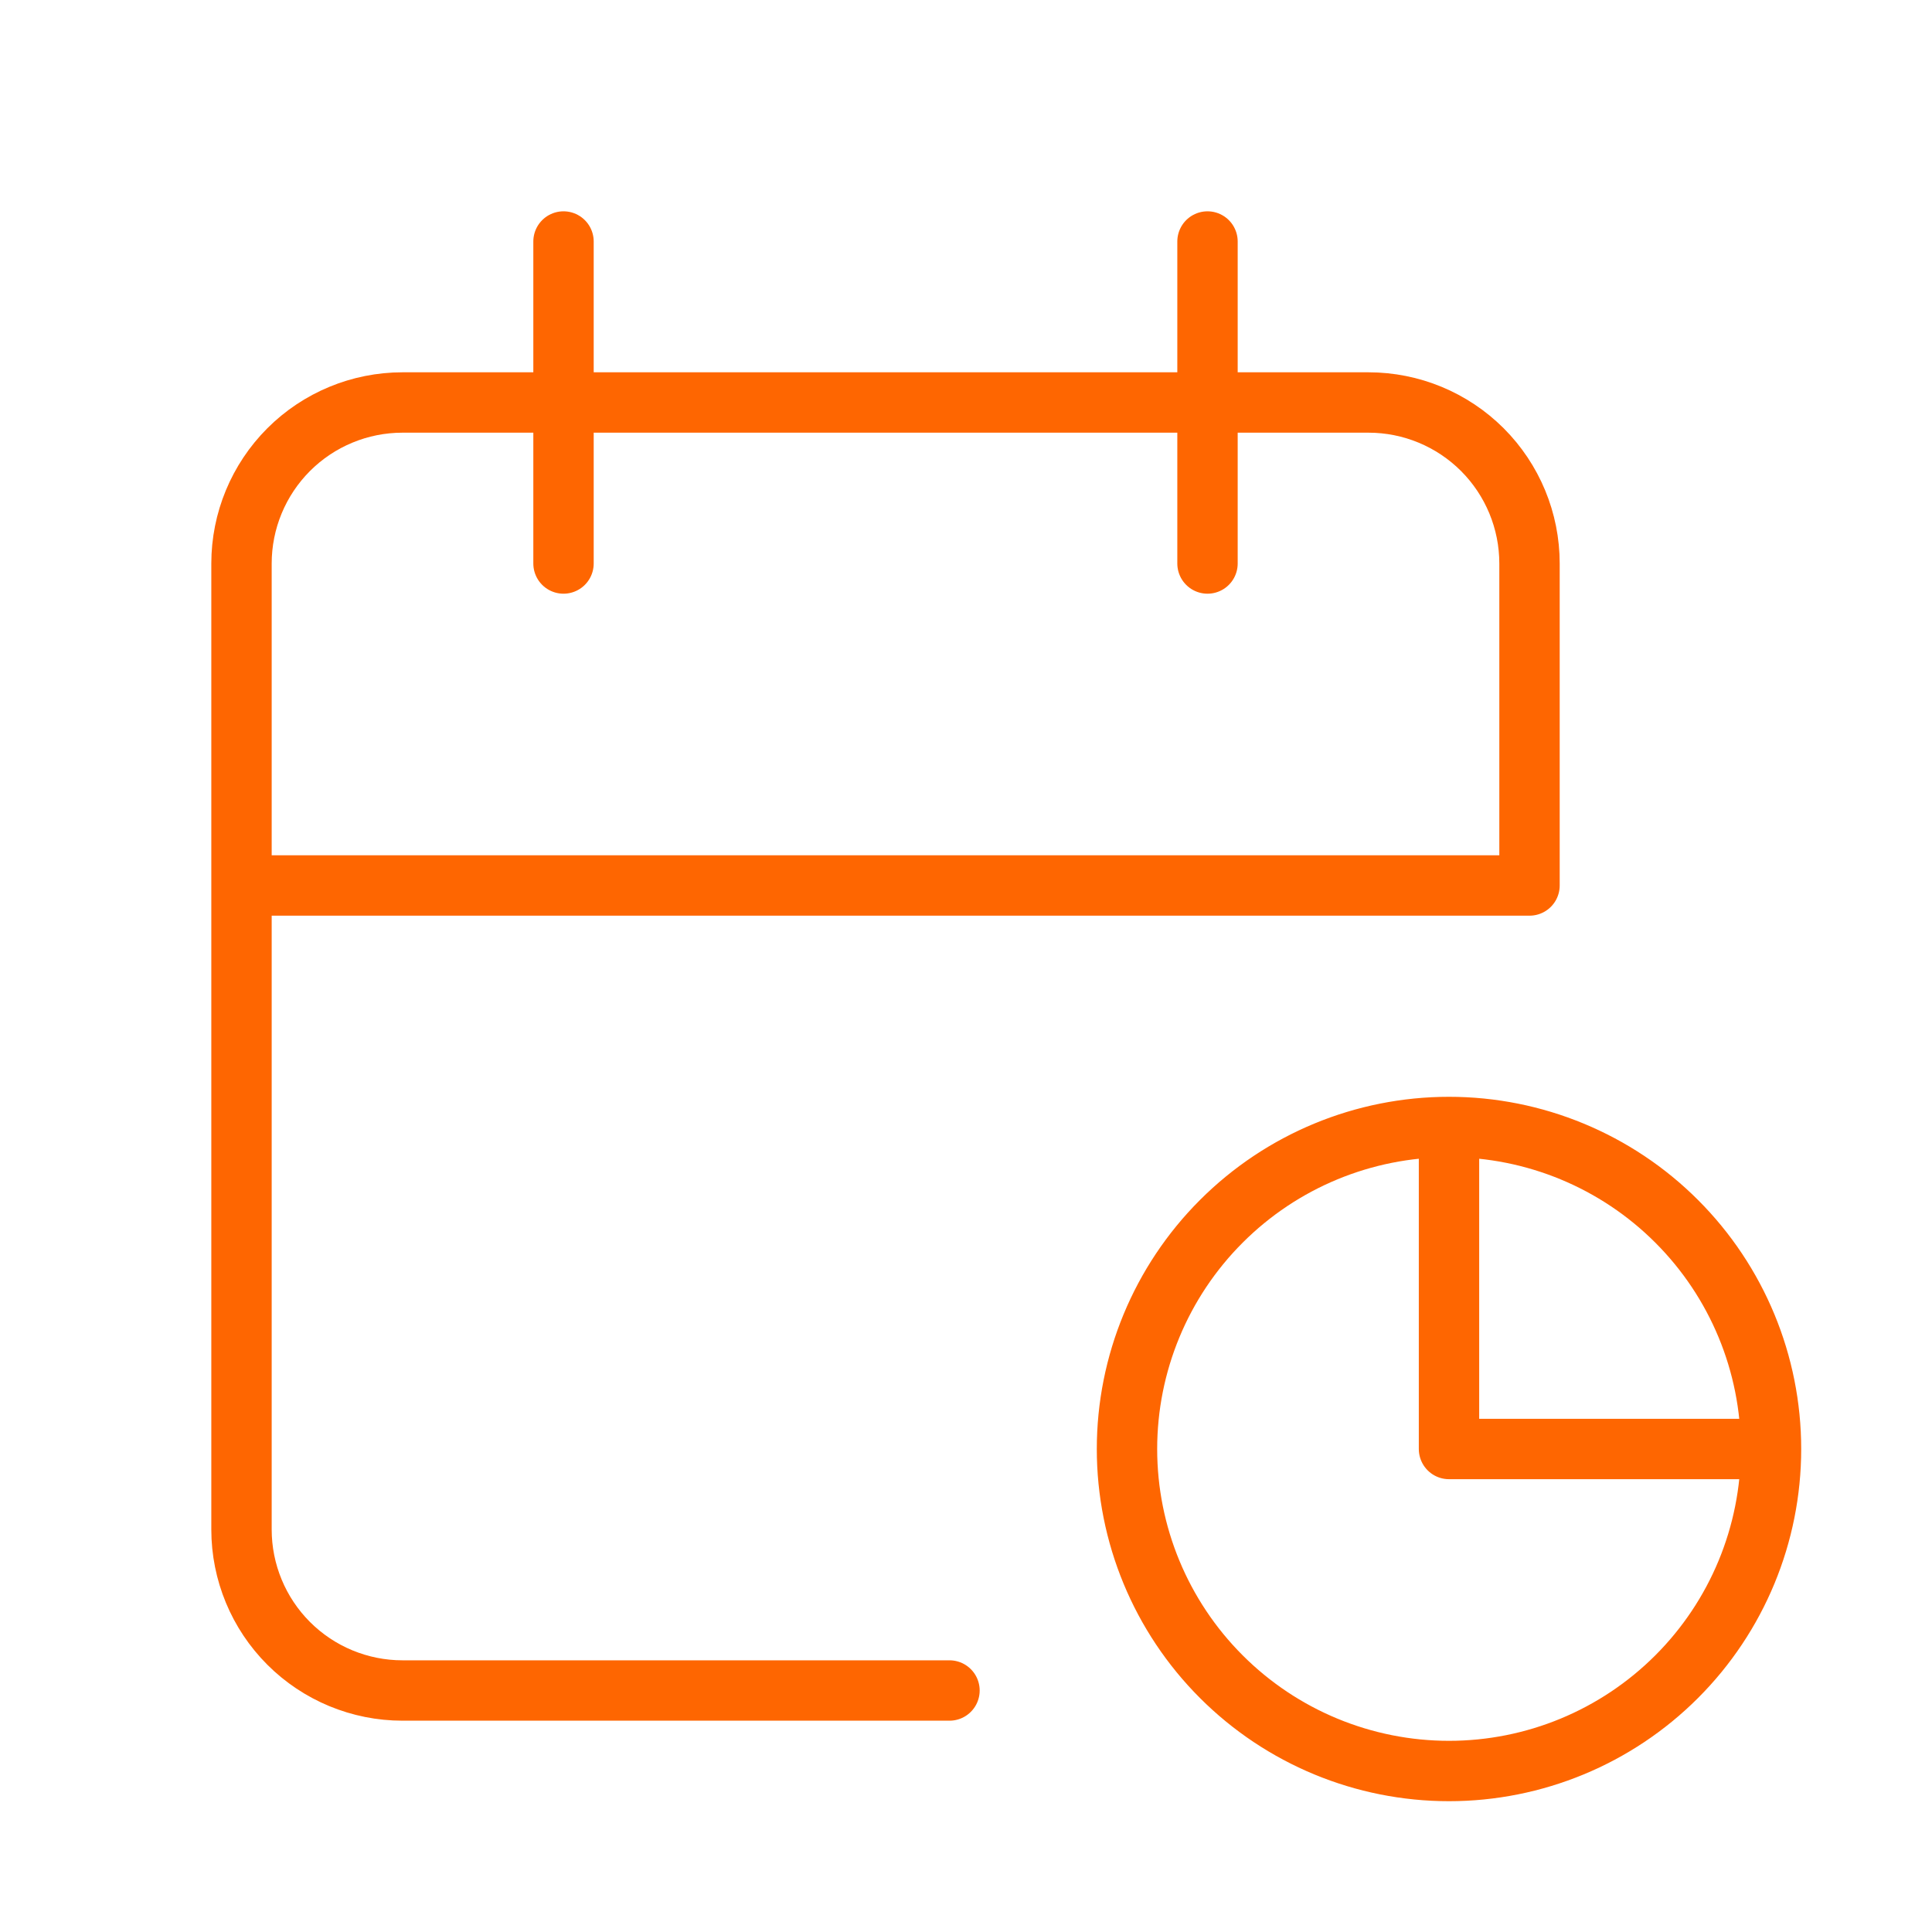 <svg width="64" height="64" viewBox="0 0 64 64" fill="none" xmlns="http://www.w3.org/2000/svg">
<path d="M31.453 56H13.333C11.919 56 10.562 55.438 9.562 54.438C8.562 53.438 8 52.081 8 50.667V18.667C8 17.252 8.562 15.896 9.562 14.895C10.562 13.895 11.919 13.333 13.333 13.333H45.333C46.748 13.333 48.104 13.895 49.105 14.895C50.105 15.896 50.667 17.252 50.667 18.667V29.333H8M48 37.333V48H58.667M48 37.333C50.829 37.333 53.542 38.457 55.542 40.458C57.543 42.458 58.667 45.171 58.667 48M48 37.333C45.171 37.333 42.458 38.457 40.458 40.458C38.457 42.458 37.333 45.171 37.333 48C37.333 50.829 38.457 53.542 40.458 55.542C42.458 57.543 45.171 58.667 48 58.667C50.829 58.667 53.542 57.543 55.542 55.542C57.543 53.542 58.667 50.829 58.667 48M40 8V18.667M18.667 8V18.667" stroke="#FE6601" stroke-width="2" stroke-linecap="round" stroke-linejoin="round"/>
</svg>
